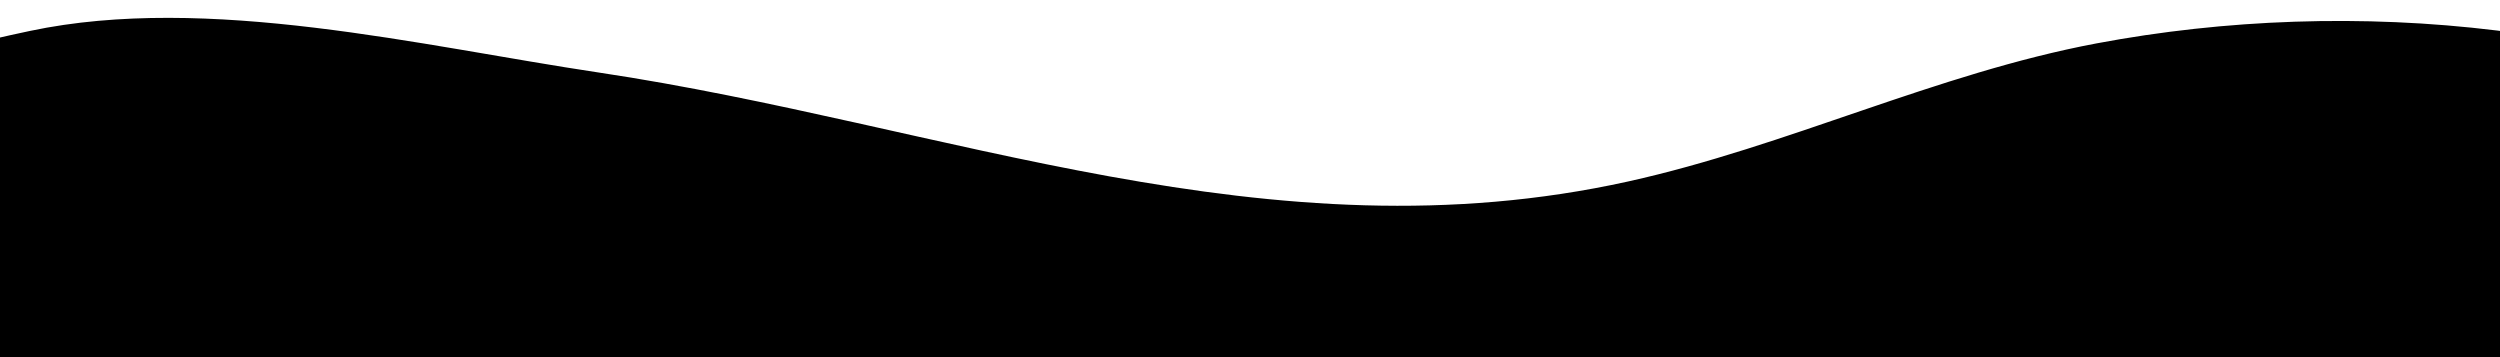<svg xmlns="http://www.w3.org/2000/svg" xmlns:xlink="http://www.w3.org/1999/xlink" width="1400" height="200" viewBox="0 0 1400 200"><defs><clipPath id="a"><rect width="1400" height="200" transform="translate(3143.227 4909.849) rotate(-180)" fill="rgba(0,0,0,0)"/></clipPath></defs><g transform="translate(-1743.227 -4709.849)"><g clip-path="url(#a)"><path d="M3757.322,5837.748l-2561.99-448.627c12.7-78.026,15.245-161.918,43.436-231.513,108.736-268.434,291.754-381.935,521.255-430.439,99.476-21.024,219.264,8.438,318.255,23.258,195,29.191,375.563,105.578,576.794,61.03,89.025-19.708,172.568-60.434,262.175-77.3,143.8-27.068,308.483-11.675,438.2,58.626,56.5,30.62,108.733,45.293,153.086,84.776,152.3,135.577,266.613,355.929,287.257,608.246C3804.167,5588.224,3779.43,5710.526,3757.322,5837.748Z"/></g></g></svg>